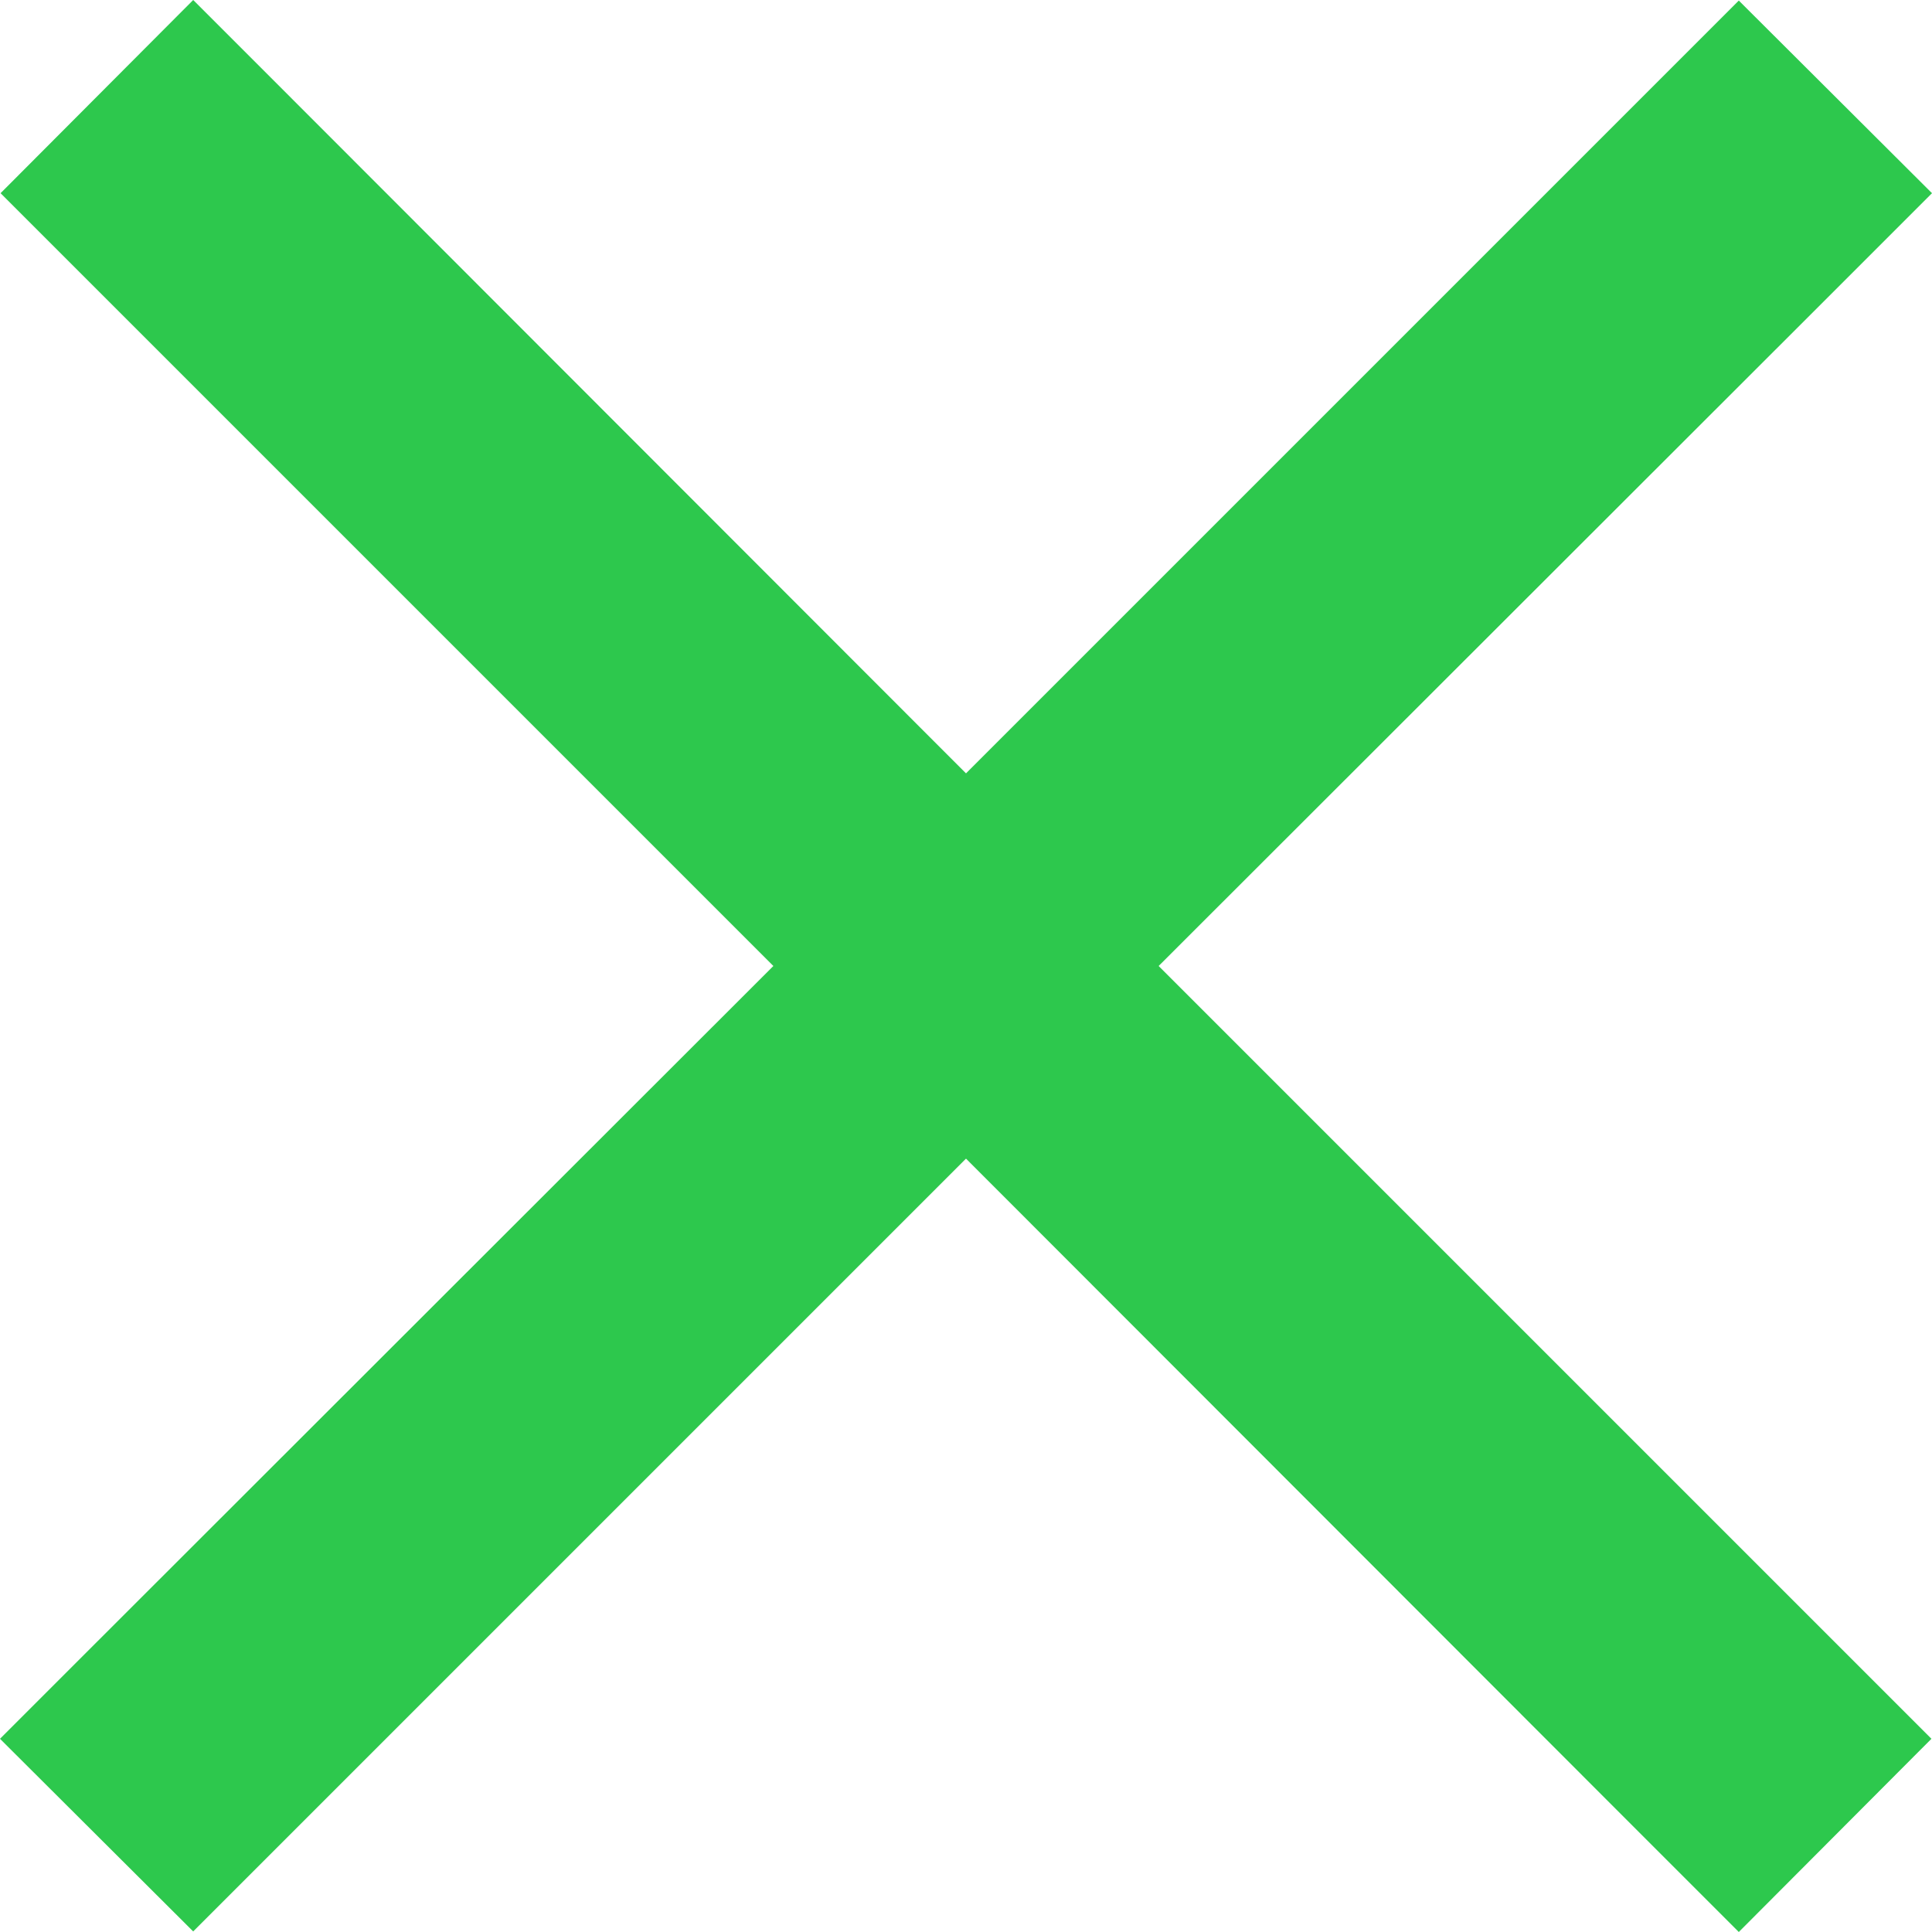 <?xml version="1.0" encoding="UTF-8"?>
<svg id="Ebene_1" xmlns="http://www.w3.org/2000/svg" version="1.1" viewBox="0 0 340 340">
  <!-- Generator: Adobe Illustrator 29.5.1, SVG Export Plug-In . SVG Version: 2.1.0 Build 141)  -->
  <defs>
    <style>
      .st0 {
        fill: #2dc84d;
      }
    </style>
  </defs>
  <path class="st0" d="M323,51l17-17L306,.1l-17,17-119,119L51,17,34,0,.1,34l17,17,119,119-119.1,119L0,306l34,33.9,17-17,119-119,119,119.1,17,17,33.9-34-17-17-119-119,119.1-119Z"/>
</svg>